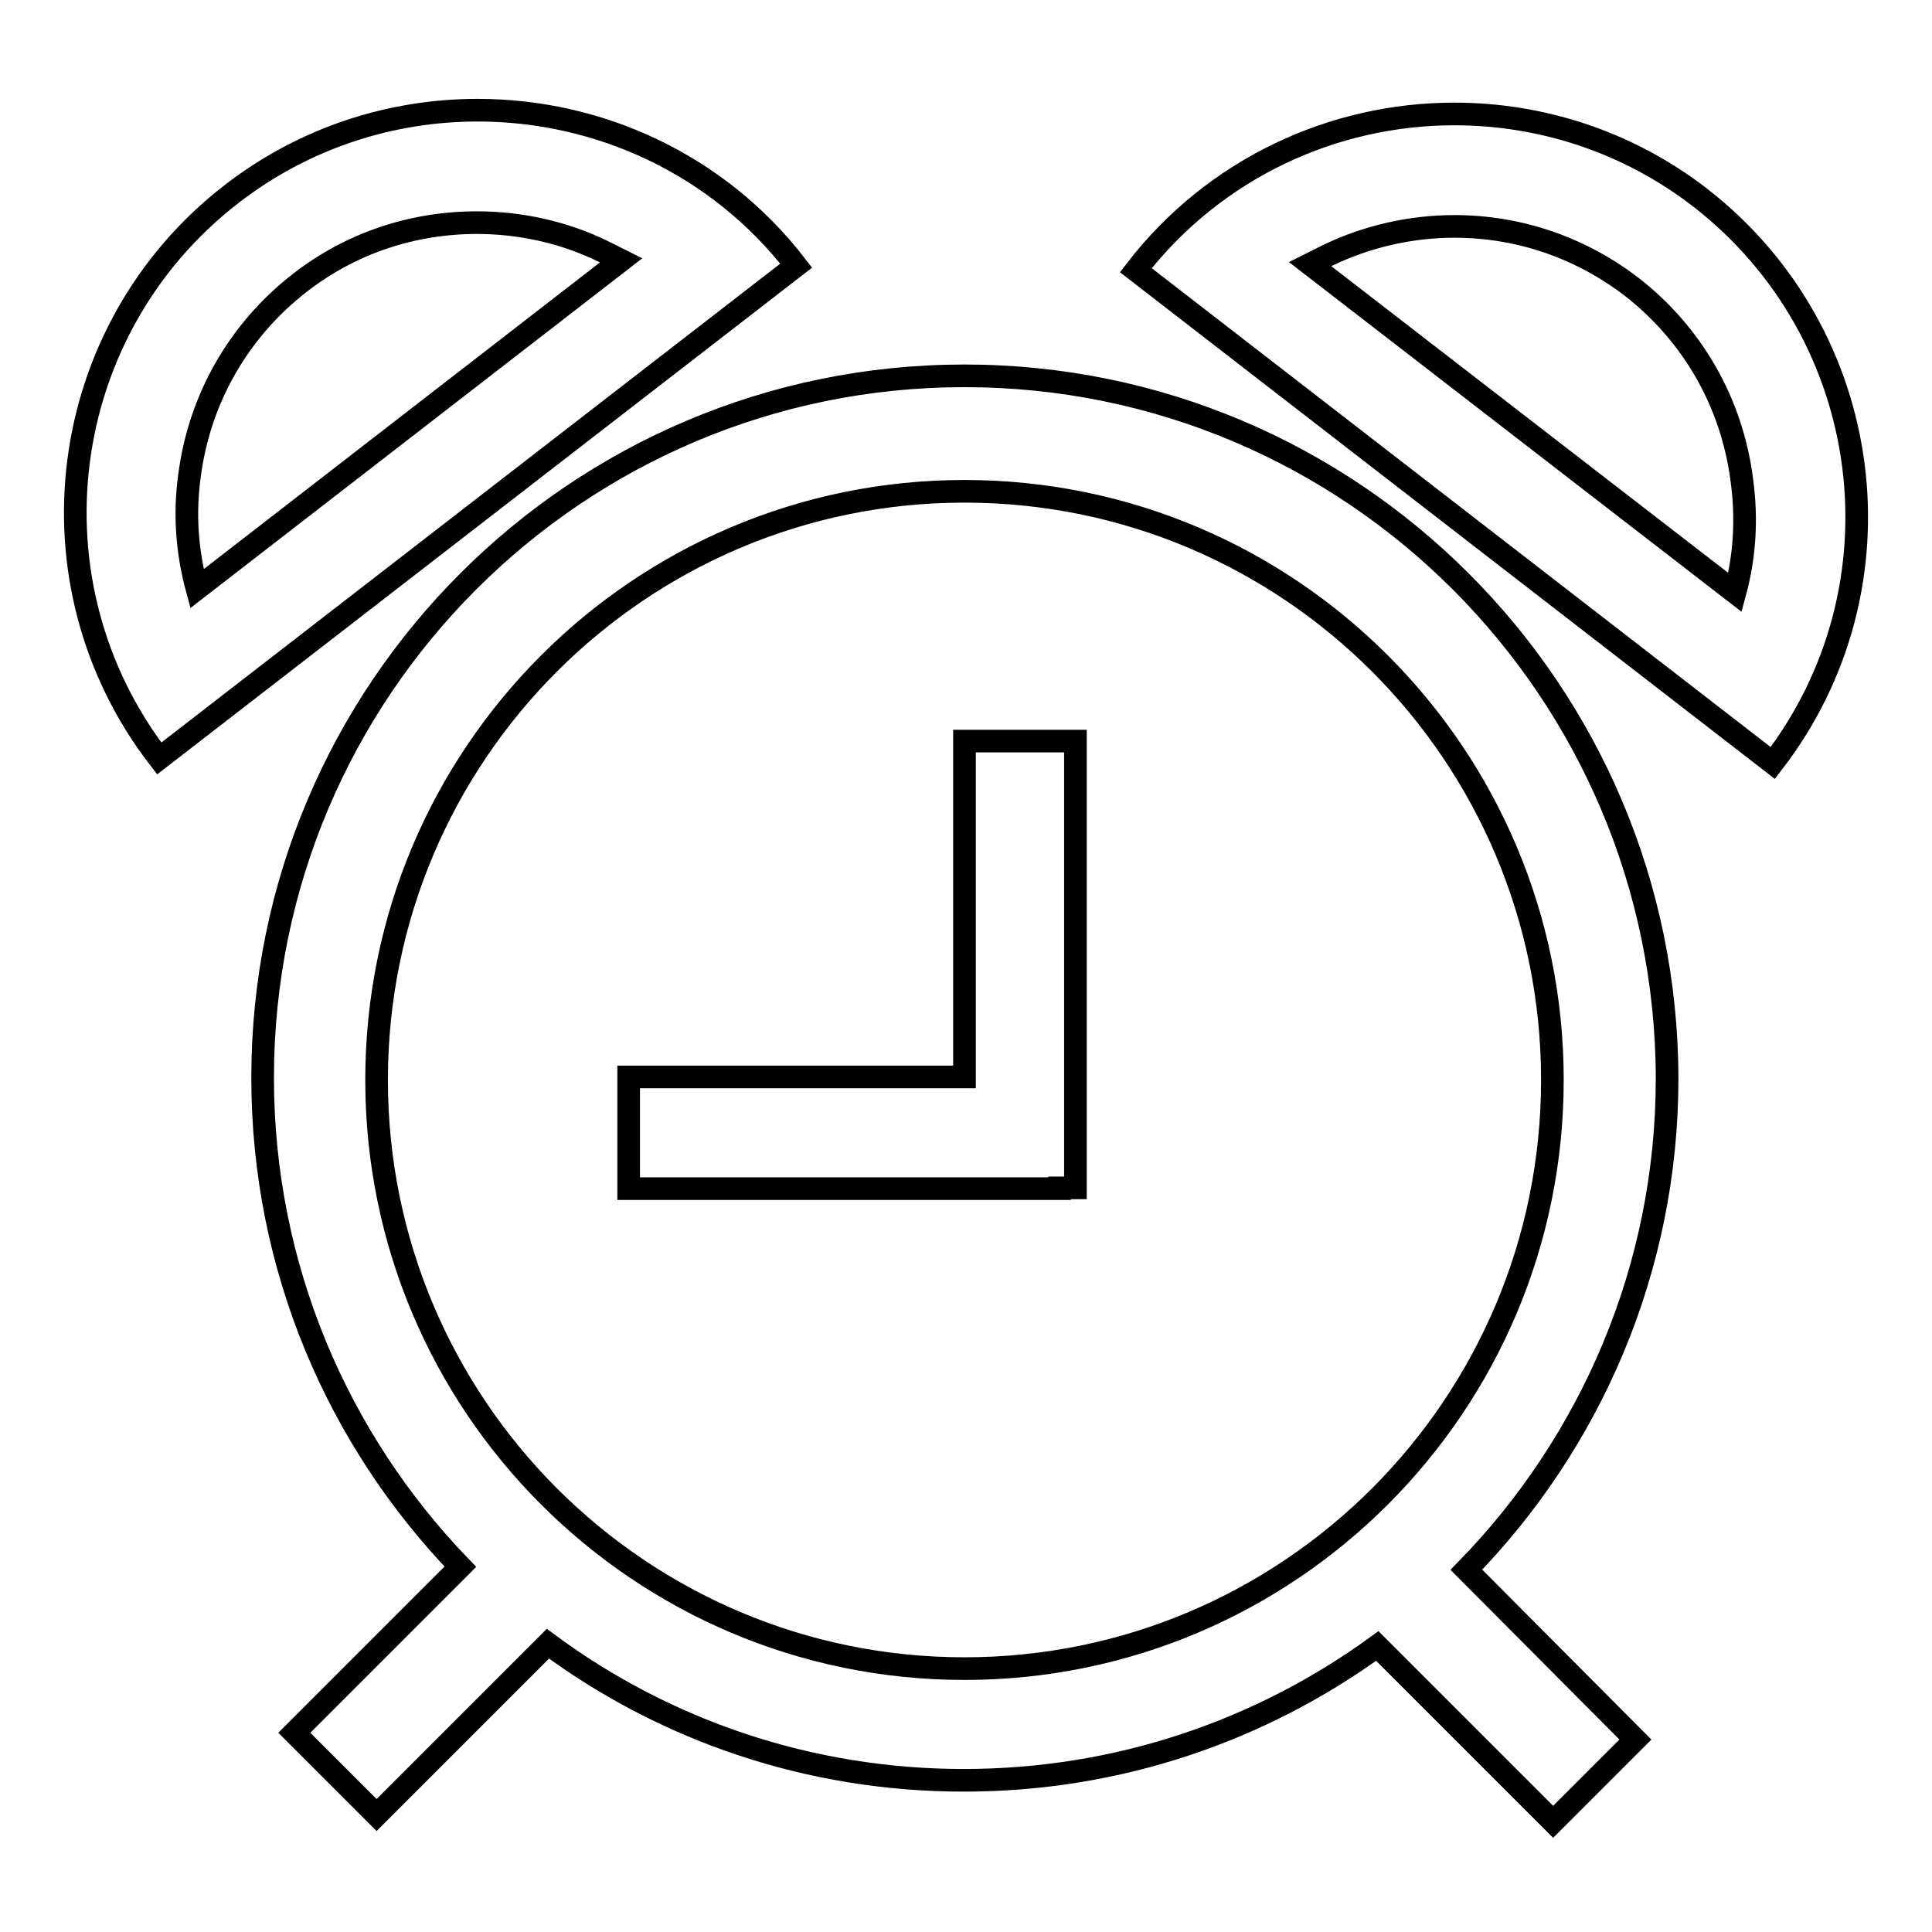 <?xml version="1.0" encoding="utf-8"?>
<!-- Svg Vector Icons : http://www.onlinewebfonts.com/icon -->
<!DOCTYPE svg PUBLIC "-//W3C//DTD SVG 1.1//EN" "http://www.w3.org/Graphics/SVG/1.1/DTD/svg11.dtd">
<svg version="1.1" xmlns="http://www.w3.org/2000/svg" xmlns:xlink="http://www.w3.org/1999/xlink" x="0px" y="0px" viewBox="0 0 256 256" enable-background="new 0 0 256 256" xml:space="preserve">
<g><g><path stroke-width="3" fill-opacity="0" stroke="#000000"  d="M127.8,142.7H83.3v14.8h57.1v-0.1h2.1V98.2h-14.7L127.8,142.7L127.8,142.7z M127.8,49.8c-51.4,0-93,41.7-93,93c0,25.2,10,48,26.2,64.8l-22,22l10.9,10.9l22.7-22.7c15.4,11.4,34.5,18.1,55.1,18.1c20.5,0,39.4-6.6,54.8-17.8l23.3,23.3l10.9-10.9L194.3,208c16.4-16.8,26.6-39.8,26.6-65.1C220.8,91.5,179.2,49.8,127.8,49.8z M127.8,221.1c-43,0-77.9-34.9-77.9-78c0-43.1,34.9-78,77.9-78c43,0,77.9,34.9,77.9,78C205.7,186.2,170.8,221.1,127.8,221.1z M63.3,14.6c-11.4,0-22.9,3.6-32.6,11.1c-23.3,18-27.6,51.5-9.6,74.8l84.4-65.3C95.1,21.7,79.3,14.6,63.3,14.6z M26.1,78c-1.3-4.8-1.7-9.8-1-14.9c1.3-10.2,6.5-19.3,14.6-25.6c6.8-5.3,15-8,23.5-8c5.8,0,11.6,1.3,16.7,3.8c0.8,0.4,1.6,0.8,2.4,1.2L26.1,78z M225.3,26.2c-9.7-7.5-21.2-11.1-32.6-11.1c-15.9,0-31.7,7.1-42.2,20.7l84.4,65.3C252.9,77.8,248.6,44.3,225.3,26.2z M229.9,78.5L173.6,35c0.8-0.4,1.6-0.8,2.4-1.2c5.2-2.5,11-3.8,16.7-3.8c8.6,0,16.7,2.8,23.5,8c8.1,6.3,13.3,15.4,14.6,25.6C231.5,68.7,231.2,73.7,229.9,78.5z"/></g></g>
</svg>